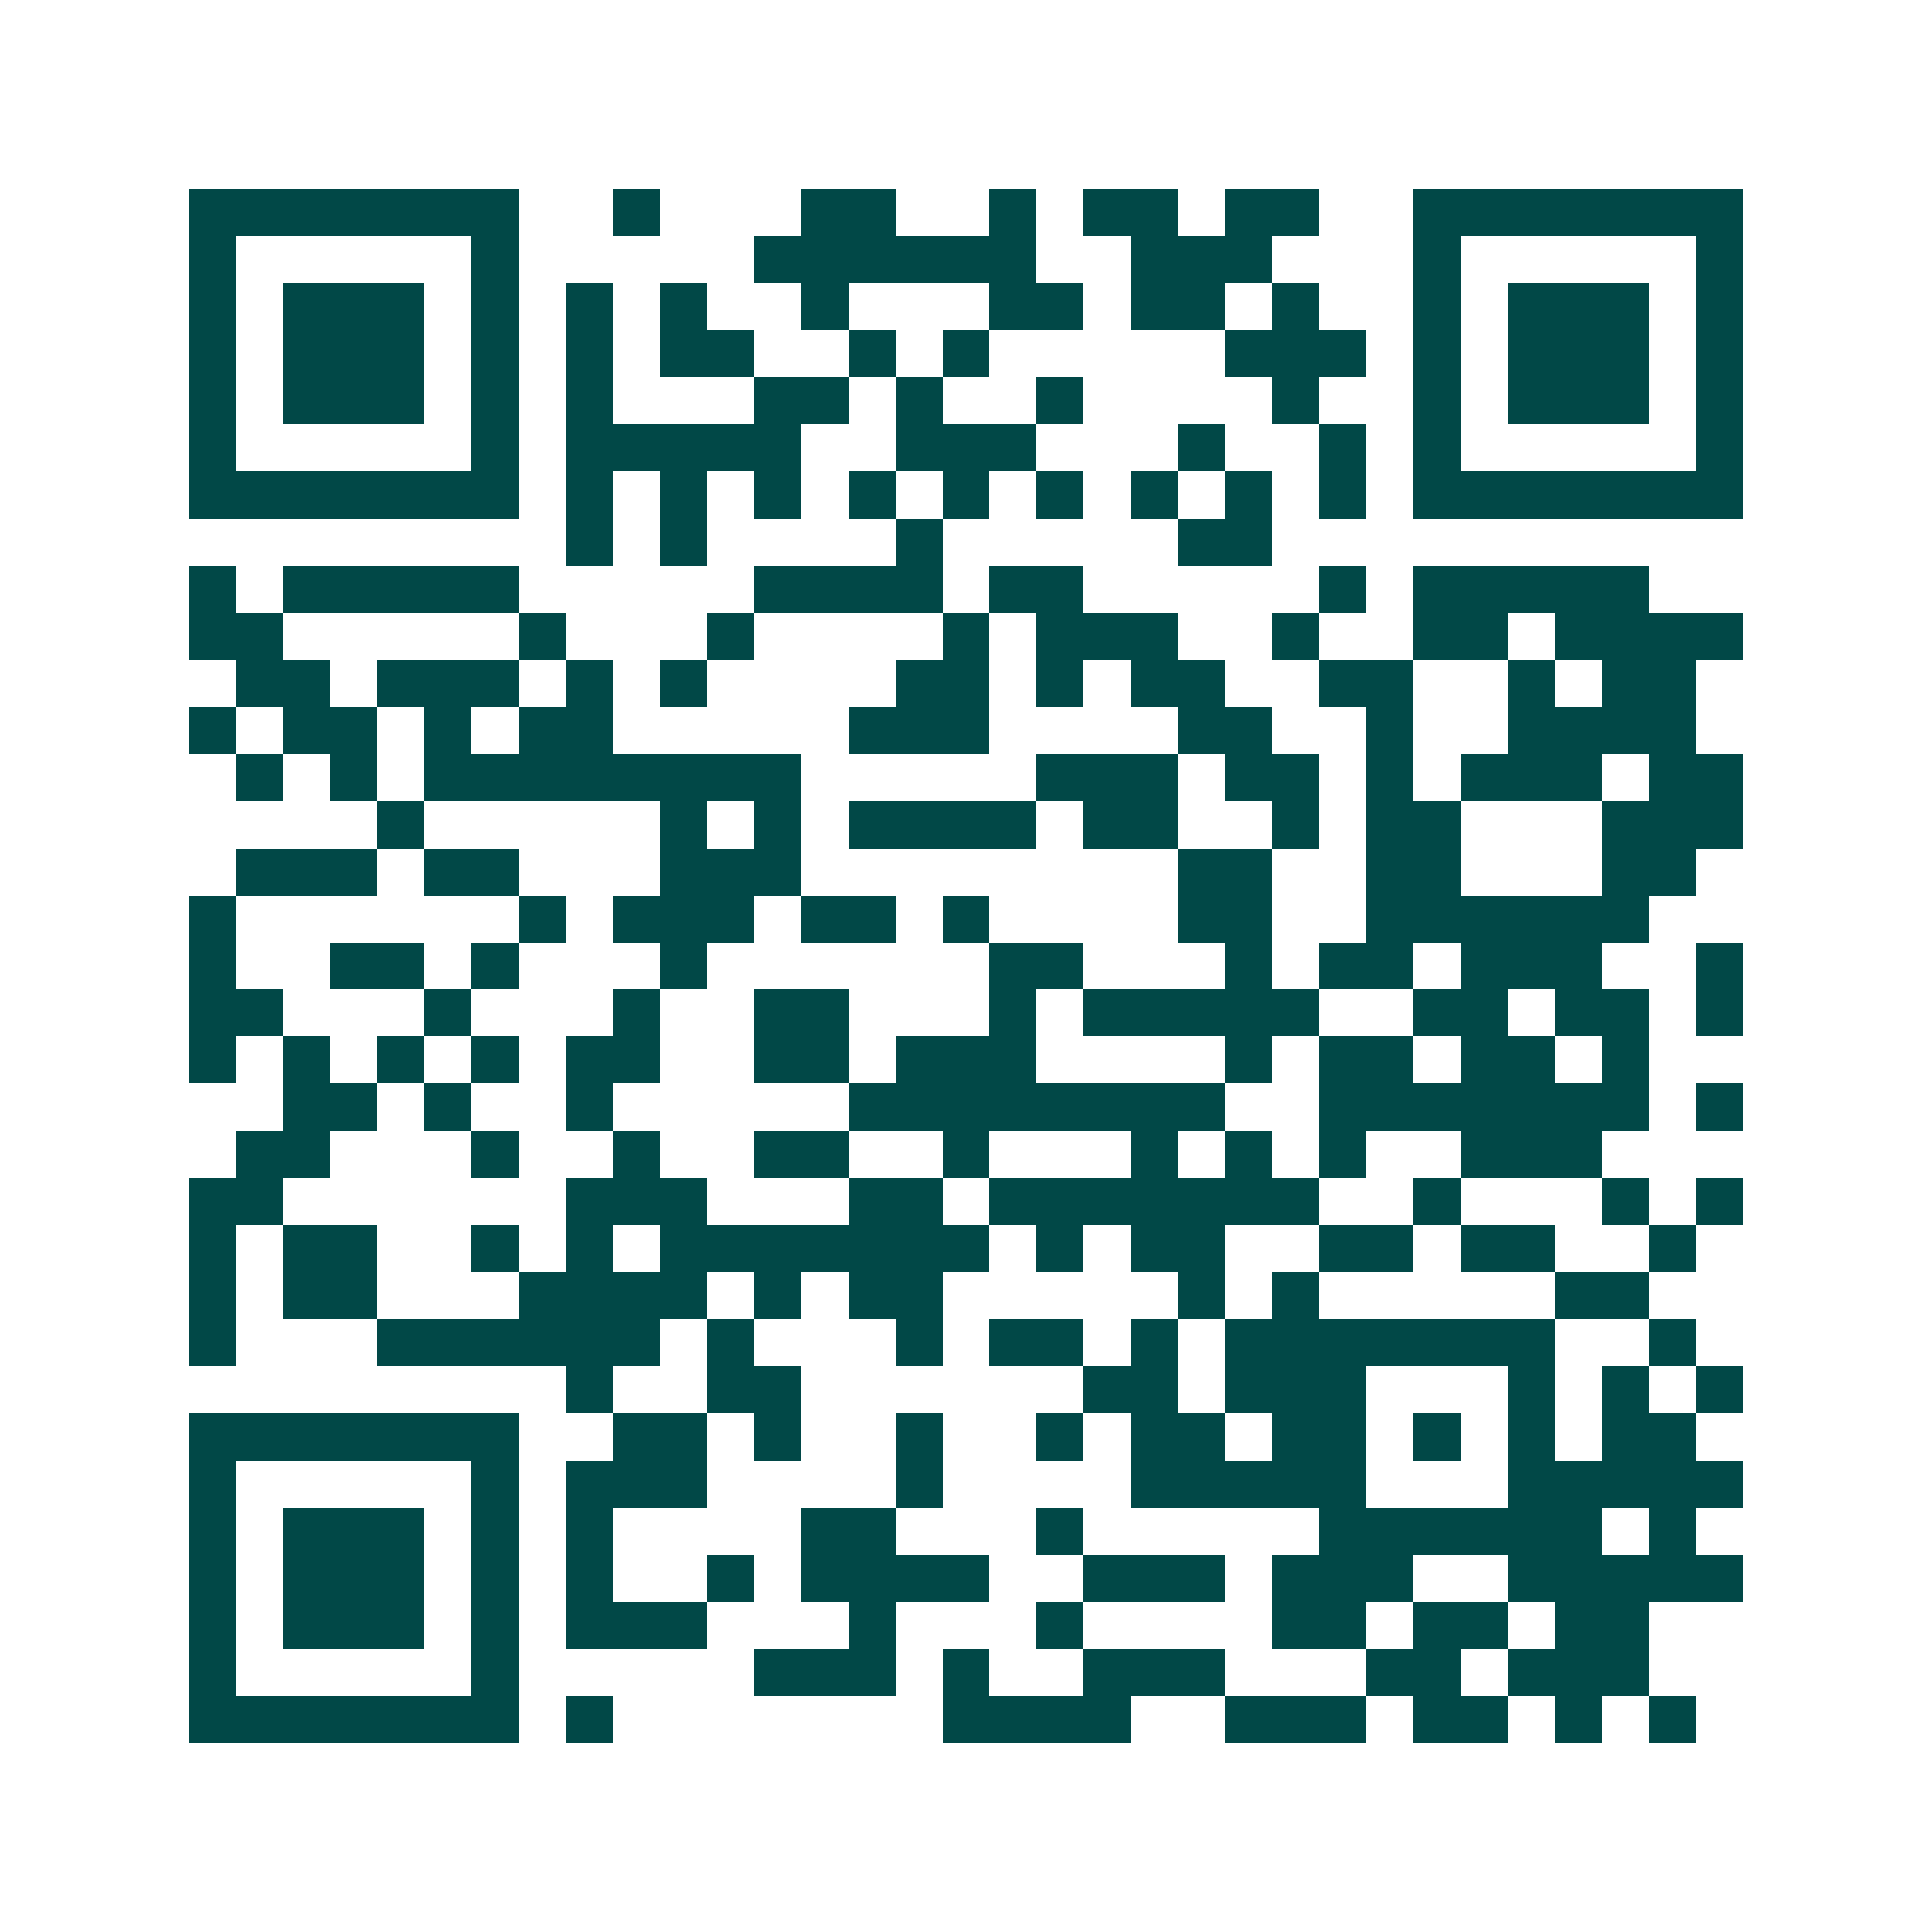 <svg xmlns="http://www.w3.org/2000/svg" width="200" height="200" viewBox="0 0 41 41" shape-rendering="crispEdges"><path fill="#ffffff" d="M0 0h41v41H0z"/><path stroke="#014847" d="M4 4.5h7m2 0h1m3 0h2m2 0h1m1 0h2m1 0h2m2 0h7M4 5.5h1m5 0h1m5 0h6m2 0h3m3 0h1m5 0h1M4 6.5h1m1 0h3m1 0h1m1 0h1m1 0h1m2 0h1m3 0h2m1 0h2m1 0h1m2 0h1m1 0h3m1 0h1M4 7.5h1m1 0h3m1 0h1m1 0h1m1 0h2m2 0h1m1 0h1m5 0h3m1 0h1m1 0h3m1 0h1M4 8.5h1m1 0h3m1 0h1m1 0h1m3 0h2m1 0h1m2 0h1m4 0h1m2 0h1m1 0h3m1 0h1M4 9.5h1m5 0h1m1 0h5m2 0h3m3 0h1m2 0h1m1 0h1m5 0h1M4 10.5h7m1 0h1m1 0h1m1 0h1m1 0h1m1 0h1m1 0h1m1 0h1m1 0h1m1 0h1m1 0h7M12 11.5h1m1 0h1m4 0h1m5 0h2M4 12.5h1m1 0h5m5 0h4m1 0h2m5 0h1m1 0h5M4 13.5h2m5 0h1m3 0h1m4 0h1m1 0h3m2 0h1m2 0h2m1 0h4M5 14.5h2m1 0h3m1 0h1m1 0h1m4 0h2m1 0h1m1 0h2m2 0h2m2 0h1m1 0h2M4 15.5h1m1 0h2m1 0h1m1 0h2m5 0h3m4 0h2m2 0h1m2 0h4M5 16.5h1m1 0h1m1 0h8m5 0h3m1 0h2m1 0h1m1 0h3m1 0h2M8 17.5h1m5 0h1m1 0h1m1 0h4m1 0h2m2 0h1m1 0h2m3 0h3M5 18.5h3m1 0h2m3 0h3m8 0h2m2 0h2m3 0h2M4 19.5h1m6 0h1m1 0h3m1 0h2m1 0h1m4 0h2m2 0h6M4 20.5h1m2 0h2m1 0h1m3 0h1m6 0h2m3 0h1m1 0h2m1 0h3m2 0h1M4 21.5h2m3 0h1m3 0h1m2 0h2m3 0h1m1 0h5m2 0h2m1 0h2m1 0h1M4 22.5h1m1 0h1m1 0h1m1 0h1m1 0h2m2 0h2m1 0h3m4 0h1m1 0h2m1 0h2m1 0h1M6 23.5h2m1 0h1m2 0h1m5 0h8m2 0h7m1 0h1M5 24.5h2m3 0h1m2 0h1m2 0h2m2 0h1m3 0h1m1 0h1m1 0h1m2 0h3M4 25.5h2m6 0h3m3 0h2m1 0h7m2 0h1m3 0h1m1 0h1M4 26.5h1m1 0h2m2 0h1m1 0h1m1 0h7m1 0h1m1 0h2m2 0h2m1 0h2m2 0h1M4 27.5h1m1 0h2m3 0h4m1 0h1m1 0h2m5 0h1m1 0h1m5 0h2M4 28.5h1m3 0h6m1 0h1m3 0h1m1 0h2m1 0h1m1 0h7m2 0h1M12 29.5h1m2 0h2m6 0h2m1 0h3m3 0h1m1 0h1m1 0h1M4 30.5h7m2 0h2m1 0h1m2 0h1m2 0h1m1 0h2m1 0h2m1 0h1m1 0h1m1 0h2M4 31.5h1m5 0h1m1 0h3m4 0h1m4 0h5m3 0h5M4 32.5h1m1 0h3m1 0h1m1 0h1m4 0h2m3 0h1m5 0h6m1 0h1M4 33.5h1m1 0h3m1 0h1m1 0h1m2 0h1m1 0h4m2 0h3m1 0h3m2 0h5M4 34.5h1m1 0h3m1 0h1m1 0h3m3 0h1m3 0h1m4 0h2m1 0h2m1 0h2M4 35.5h1m5 0h1m5 0h3m1 0h1m2 0h3m3 0h2m1 0h3M4 36.5h7m1 0h1m7 0h4m2 0h3m1 0h2m1 0h1m1 0h1"/></svg>
